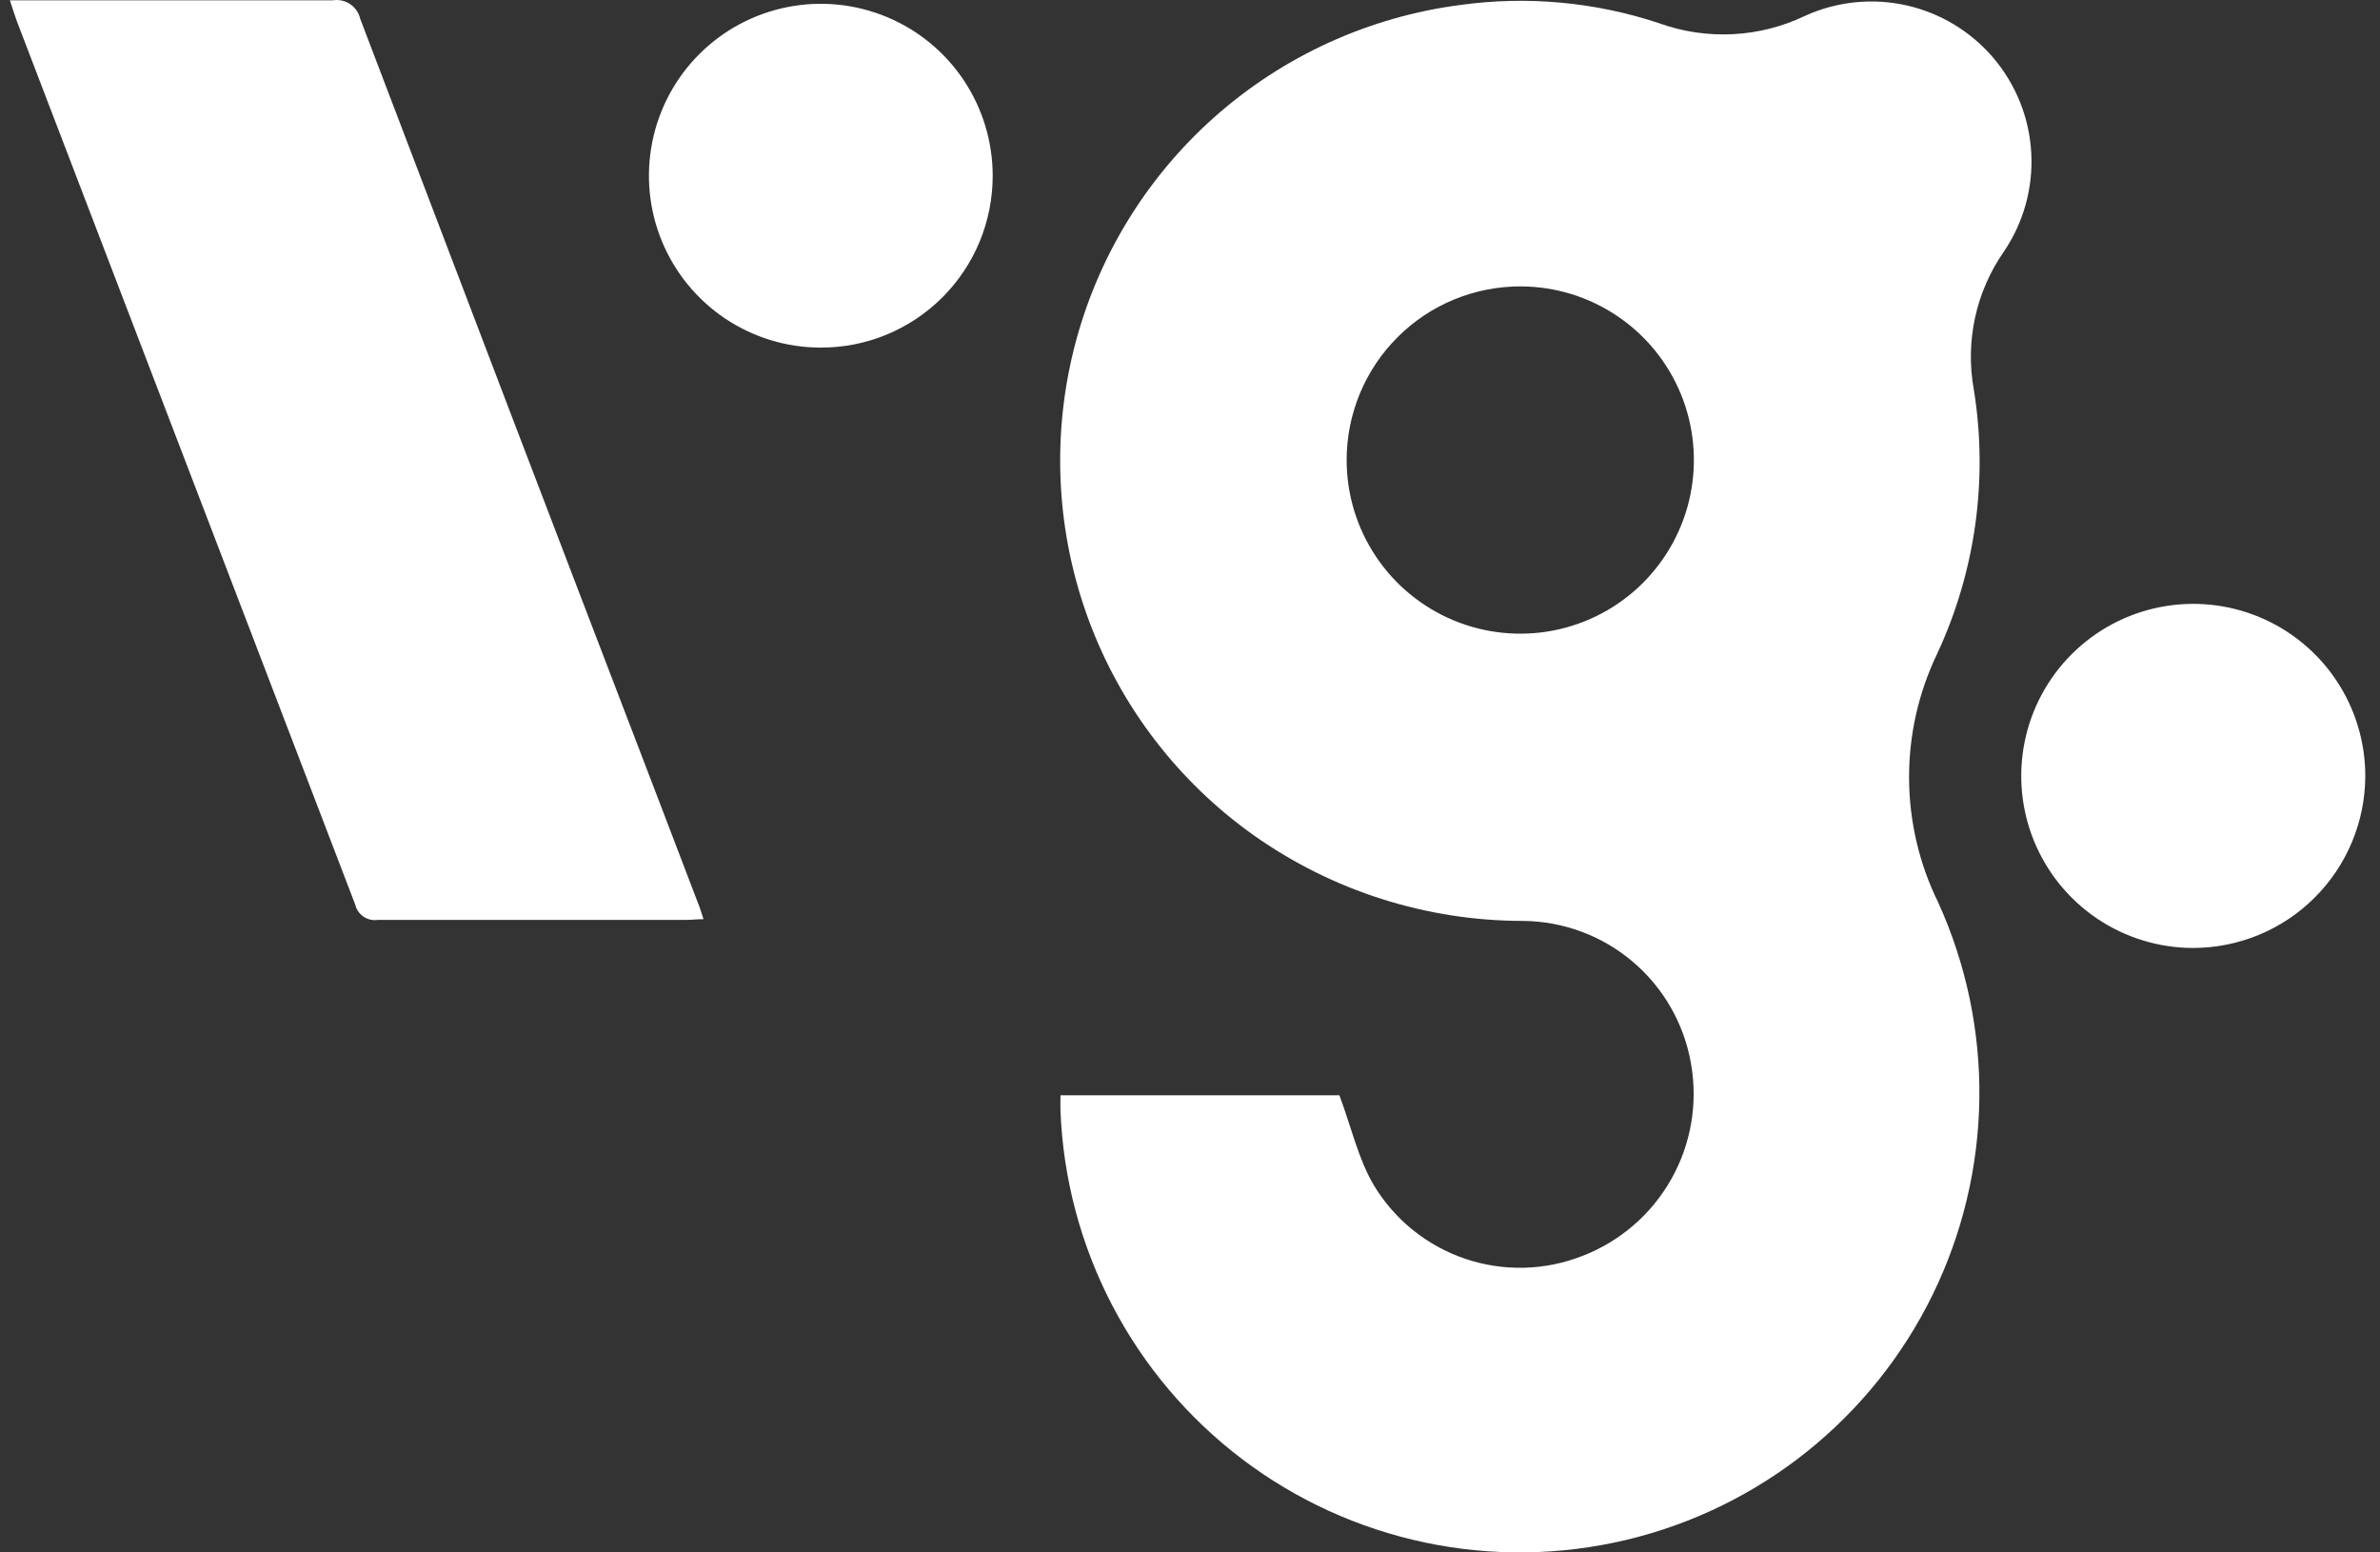 <svg width="92" height="60" viewBox="0 0 92 60" fill="none" xmlns="http://www.w3.org/2000/svg">
<rect x="0" y="0" width="92" height="60" fill="#333333" stroke="none"/>
<path d="M40.993 42.332H51.776C52.234 43.562 52.503 44.787 53.107 45.811C53.912 47.145 55.163 48.152 56.639 48.651C58.116 49.151 59.721 49.112 61.171 48.54C62.624 47.98 63.837 46.932 64.602 45.576C65.368 44.22 65.638 42.641 65.366 41.107C65.101 39.573 64.306 38.18 63.119 37.173C61.933 36.165 60.43 35.606 58.873 35.593C55.14 35.592 51.5 34.433 48.454 32.276C45.543 30.208 43.323 27.311 42.084 23.962C40.845 20.613 40.645 16.968 41.509 13.503C42.373 10.039 44.262 6.915 46.928 4.54C49.595 2.166 52.916 0.65 56.457 0.191C59.035 -0.165 61.66 0.076 64.13 0.896C65.043 1.226 66.013 1.37 66.983 1.321C67.953 1.272 68.903 1.031 69.778 0.611C71.007 0.053 72.385 -0.088 73.701 0.209C75.017 0.506 76.2 1.225 77.07 2.256C77.94 3.288 78.449 4.575 78.52 5.923C78.591 7.27 78.22 8.604 77.463 9.721C76.926 10.491 76.547 11.359 76.347 12.275C76.148 13.192 76.131 14.139 76.3 15.062C76.86 18.54 76.361 22.106 74.868 25.297C74.154 26.793 73.787 28.432 73.796 30.09C73.805 31.748 74.188 33.383 74.918 34.871C76.005 37.259 76.549 39.857 76.513 42.48C76.476 45.102 75.859 47.684 74.707 50.04C73.554 52.396 71.894 54.468 69.846 56.106C67.798 57.745 65.413 58.91 62.861 59.517C60.31 60.124 57.655 60.159 55.089 59.619C52.522 59.079 50.106 57.978 48.016 56.394C45.925 54.81 44.212 52.783 42.997 50.458C41.783 48.133 41.099 45.568 40.993 42.947C40.987 42.768 40.993 42.573 40.993 42.332ZM52.055 17.78C52.055 19.106 52.448 20.402 53.184 21.505C53.92 22.608 54.966 23.468 56.191 23.977C57.415 24.486 58.763 24.621 60.063 24.365C61.364 24.109 62.56 23.473 63.5 22.538C64.44 21.602 65.082 20.41 65.345 19.11C65.607 17.81 65.479 16.462 64.977 15.235C64.474 14.008 63.619 12.958 62.519 12.216C61.42 11.475 60.126 11.076 58.8 11.069C57.916 11.065 57.04 11.235 56.221 11.57C55.403 11.905 54.66 12.399 54.033 13.023C53.406 13.646 52.909 14.388 52.569 15.204C52.23 16.021 52.055 16.896 52.055 17.78Z" fill="white"/>
<path d="M27.194 35.526C26.926 35.526 26.73 35.554 26.534 35.554C22.558 35.554 18.576 35.554 14.599 35.554C14.408 35.582 14.213 35.537 14.052 35.428C13.892 35.32 13.778 35.155 13.733 34.967C9.374 23.584 5.014 12.201 0.651 0.818C0.562 0.572 0.483 0.32 0.383 0.013H1.115C5.03 0.013 8.945 0.013 12.86 0.013C13.094 -0.026 13.335 0.026 13.532 0.157C13.729 0.289 13.869 0.492 13.923 0.723C17.715 10.689 21.525 20.663 25.354 30.644C25.895 32.057 26.435 33.472 26.976 34.889C27.054 35.068 27.11 35.275 27.194 35.526Z" fill="white"/>
<path d="M84.759 36.638C83.444 36.634 82.16 36.24 81.069 35.506C79.978 34.772 79.129 33.73 78.63 32.514C78.131 31.298 78.003 29.96 78.264 28.672C78.524 27.383 79.161 26.2 80.093 25.273C81.026 24.346 82.212 23.716 83.503 23.463C84.793 23.21 86.13 23.346 87.343 23.852C88.556 24.359 89.593 25.214 90.32 26.309C91.048 27.404 91.434 28.691 91.431 30.005C91.424 31.769 90.717 33.458 89.466 34.701C88.216 35.945 86.523 36.641 84.759 36.638Z" fill="white"/>
<path d="M31.712 13.435C30.398 13.432 29.115 13.039 28.024 12.307C26.934 11.574 26.085 10.535 25.585 9.321C25.085 8.106 24.956 6.77 25.215 5.482C25.473 4.195 26.108 3.012 27.038 2.085C27.969 1.158 29.153 0.527 30.442 0.273C31.731 0.018 33.066 0.152 34.279 0.656C35.492 1.16 36.528 2.012 37.257 3.105C37.985 4.198 38.374 5.483 38.373 6.797C38.373 7.67 38.201 8.536 37.867 9.343C37.532 10.15 37.041 10.883 36.422 11.5C35.803 12.117 35.068 12.606 34.26 12.938C33.452 13.27 32.586 13.439 31.712 13.435Z" fill="white"/>
</svg>
